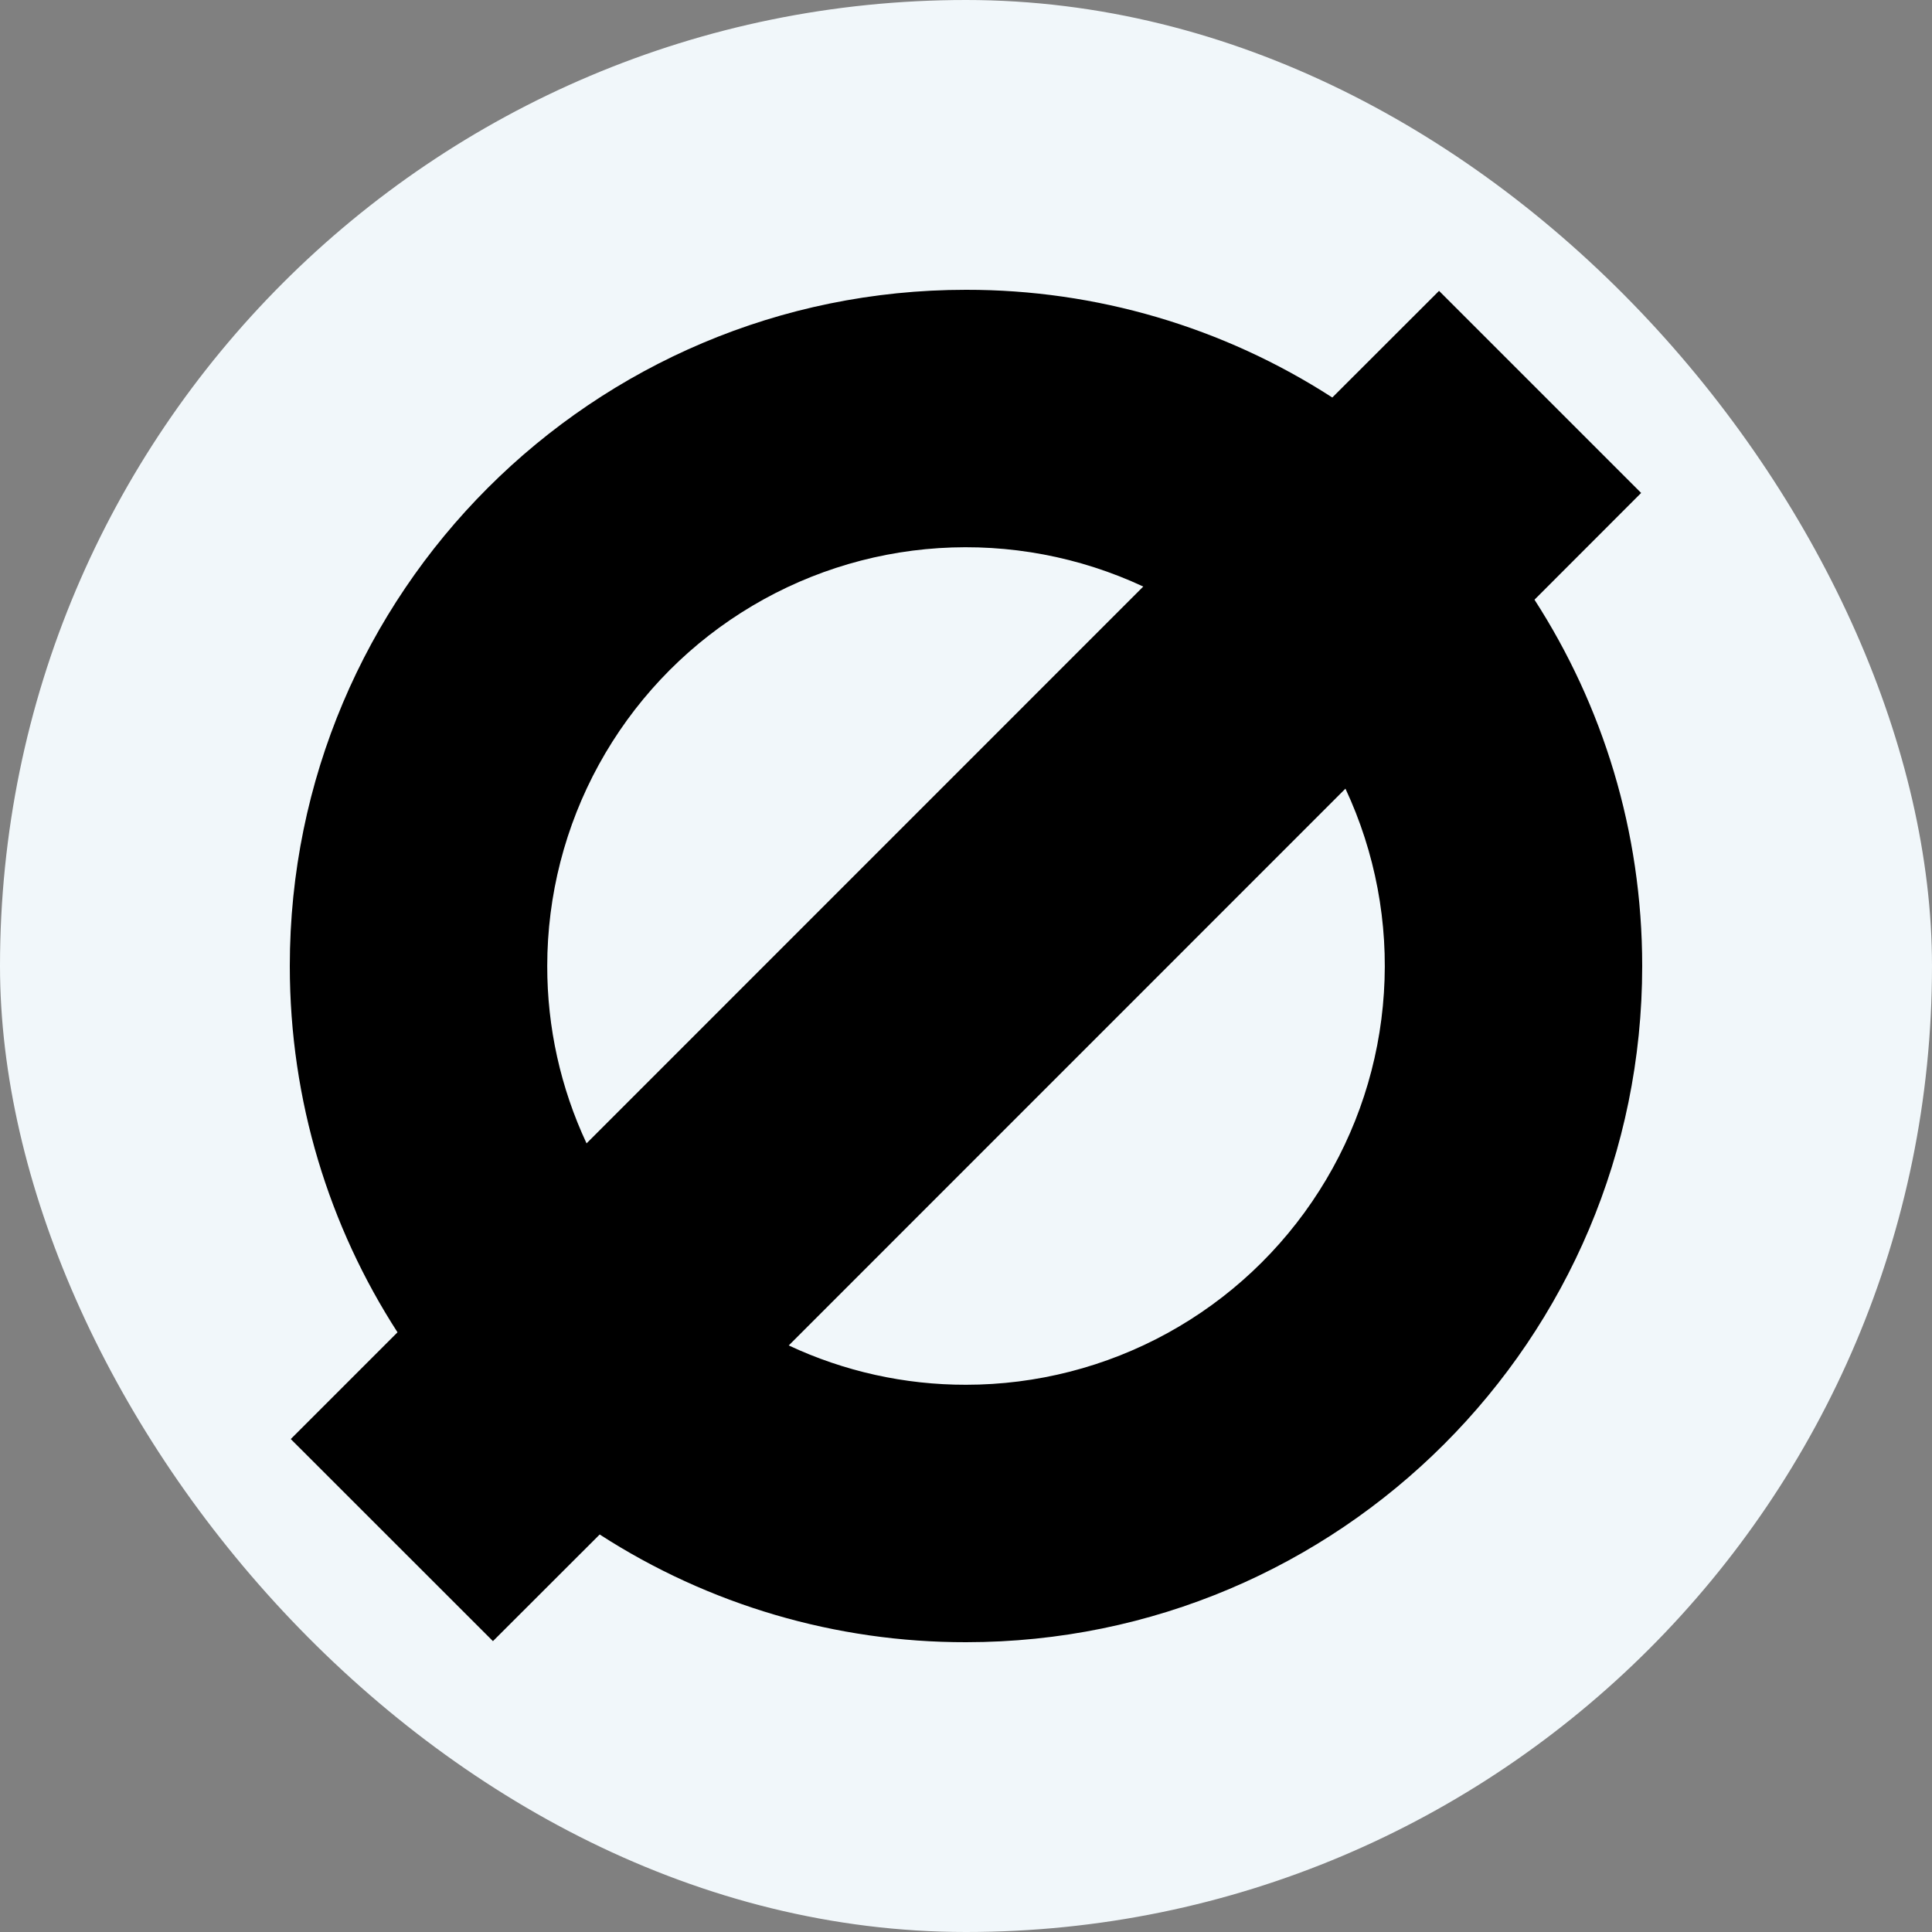 <svg width="20" height="20" viewBox="0 0 20 20" fill="none" xmlns="http://www.w3.org/2000/svg">
<rect x="0" y="0" width="20" height="20" fill="#808080" stroke="none"/>
<rect width="20" height="20" rx="10" fill="#F1F7FA"/>
<g clip-path="url(#clip0_1754_9314)">
<path d="M15.885 6.208L16.989 5.103L14.897 3.011L13.792 4.115C12.662 3.385 11.345 2.998 10 3C6.134 3 3 6.134 3 10C3 11.398 3.409 12.699 4.115 13.792L3.01 14.897L5.103 16.989L6.208 15.885C7.338 16.615 8.655 17.002 10 17C13.866 17 17 13.866 17 10C17 8.602 16.59 7.301 15.885 6.208ZM5.665 10C5.665 9.271 5.849 8.553 6.2 7.914C6.551 7.275 7.057 6.734 7.672 6.343C8.287 5.951 8.991 5.721 9.719 5.674C10.447 5.627 11.175 5.764 11.835 6.072L6.072 11.836C5.803 11.261 5.664 10.634 5.665 10ZM10 14.335C9.366 14.336 8.739 14.197 8.165 13.928L13.928 8.164C14.237 8.825 14.374 9.553 14.326 10.28C14.279 11.008 14.049 11.712 13.657 12.327C13.265 12.943 12.725 13.449 12.086 13.8C11.447 14.151 10.729 14.335 10 14.335Z" fill="black"/>
</g>
<defs>
<clipPath id="clip0_1754_9314">
<rect width="14" height="14" fill="white" transform="translate(3 3)"/>
</clipPath>
</defs>
</svg>
